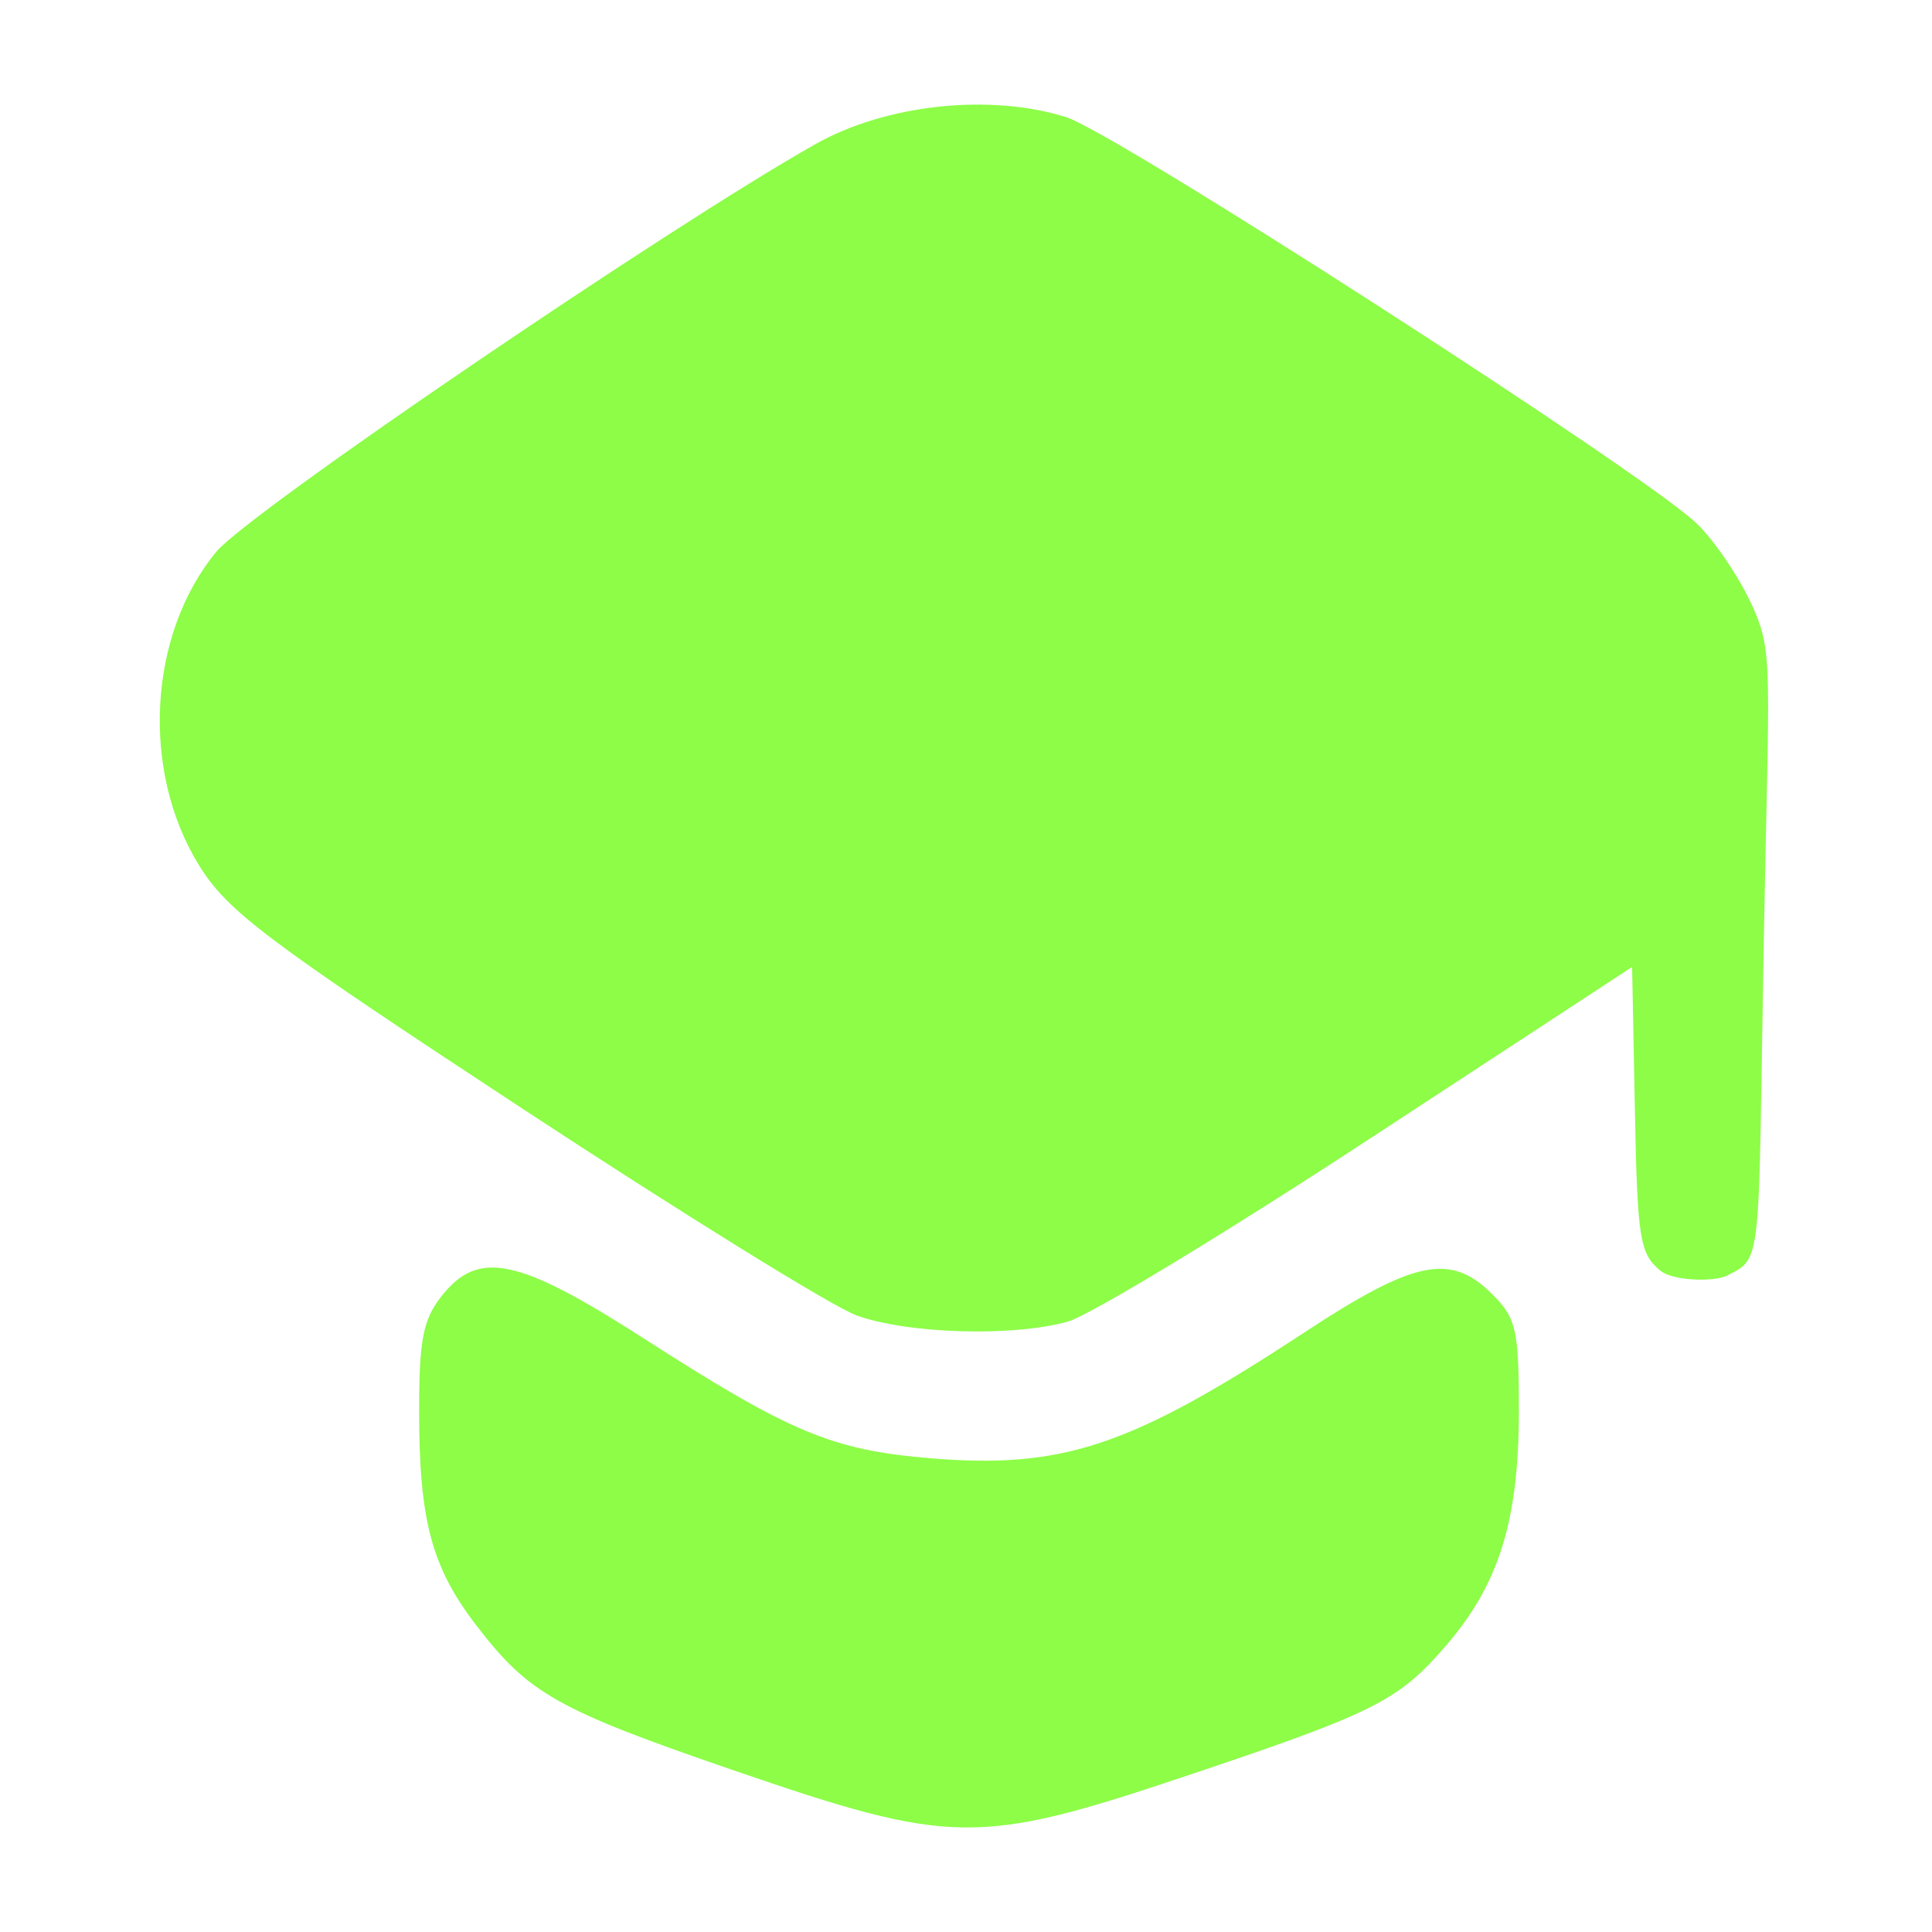 <?xml version="1.0" encoding="UTF-8"?>
<svg width="48" height="48" version="1.1" viewBox="0 0 48 48" xml:space="preserve" xmlns="http://www.w3.org/2000/svg">
    <path
        d="m18.245 43.99c-4.418-1.519-5.105-1.906-6.416-3.614-1.103-1.437-1.414-2.599-1.416-5.29-0.001-1.795 0.095-2.297 0.554-2.88 0.92-1.169 1.898-0.963 5.054 1.064 3.6 2.312 4.651 2.753 7.051 2.956 3.329 0.281 5.005-0.28 9.339-3.125 2.743-1.801 3.63-1.98 4.667-0.943 0.593 0.593 0.658 0.876 0.658 2.899 0 2.698-0.487 4.282-1.783 5.795-1.202 1.405-1.777 1.694-6.511 3.28-5.139 1.722-5.799 1.713-11.196-0.142zm3.016-11.318c-0.589-0.217-4.321-2.527-8.293-5.135-6.377-4.187-7.315-4.894-8.025-6.042-1.449-2.344-1.261-5.738 0.432-7.788 0.802-0.971 11.214-8.055 14.88-10.124 1.754-0.99 4.328-1.268 6.23-0.674 1.214 0.379 14.203 8.742 15.638 10.068 0.424 0.392 1.041 1.287 1.372 1.99 0.588 1.25 0.448 1.495 0.322 8.632-0.138 7.854-0.018 7.65-0.922 8.098-0.312 0.155-1.335 0.13-1.645-0.128-0.513-0.427-0.57-0.784-0.632-4.007l-0.069-3.538-6.522 4.27c-3.587 2.348-6.962 4.392-7.5 4.542-1.381 0.384-4 0.303-5.265-0.161z"
        fill="#8dfd48" />
</svg>